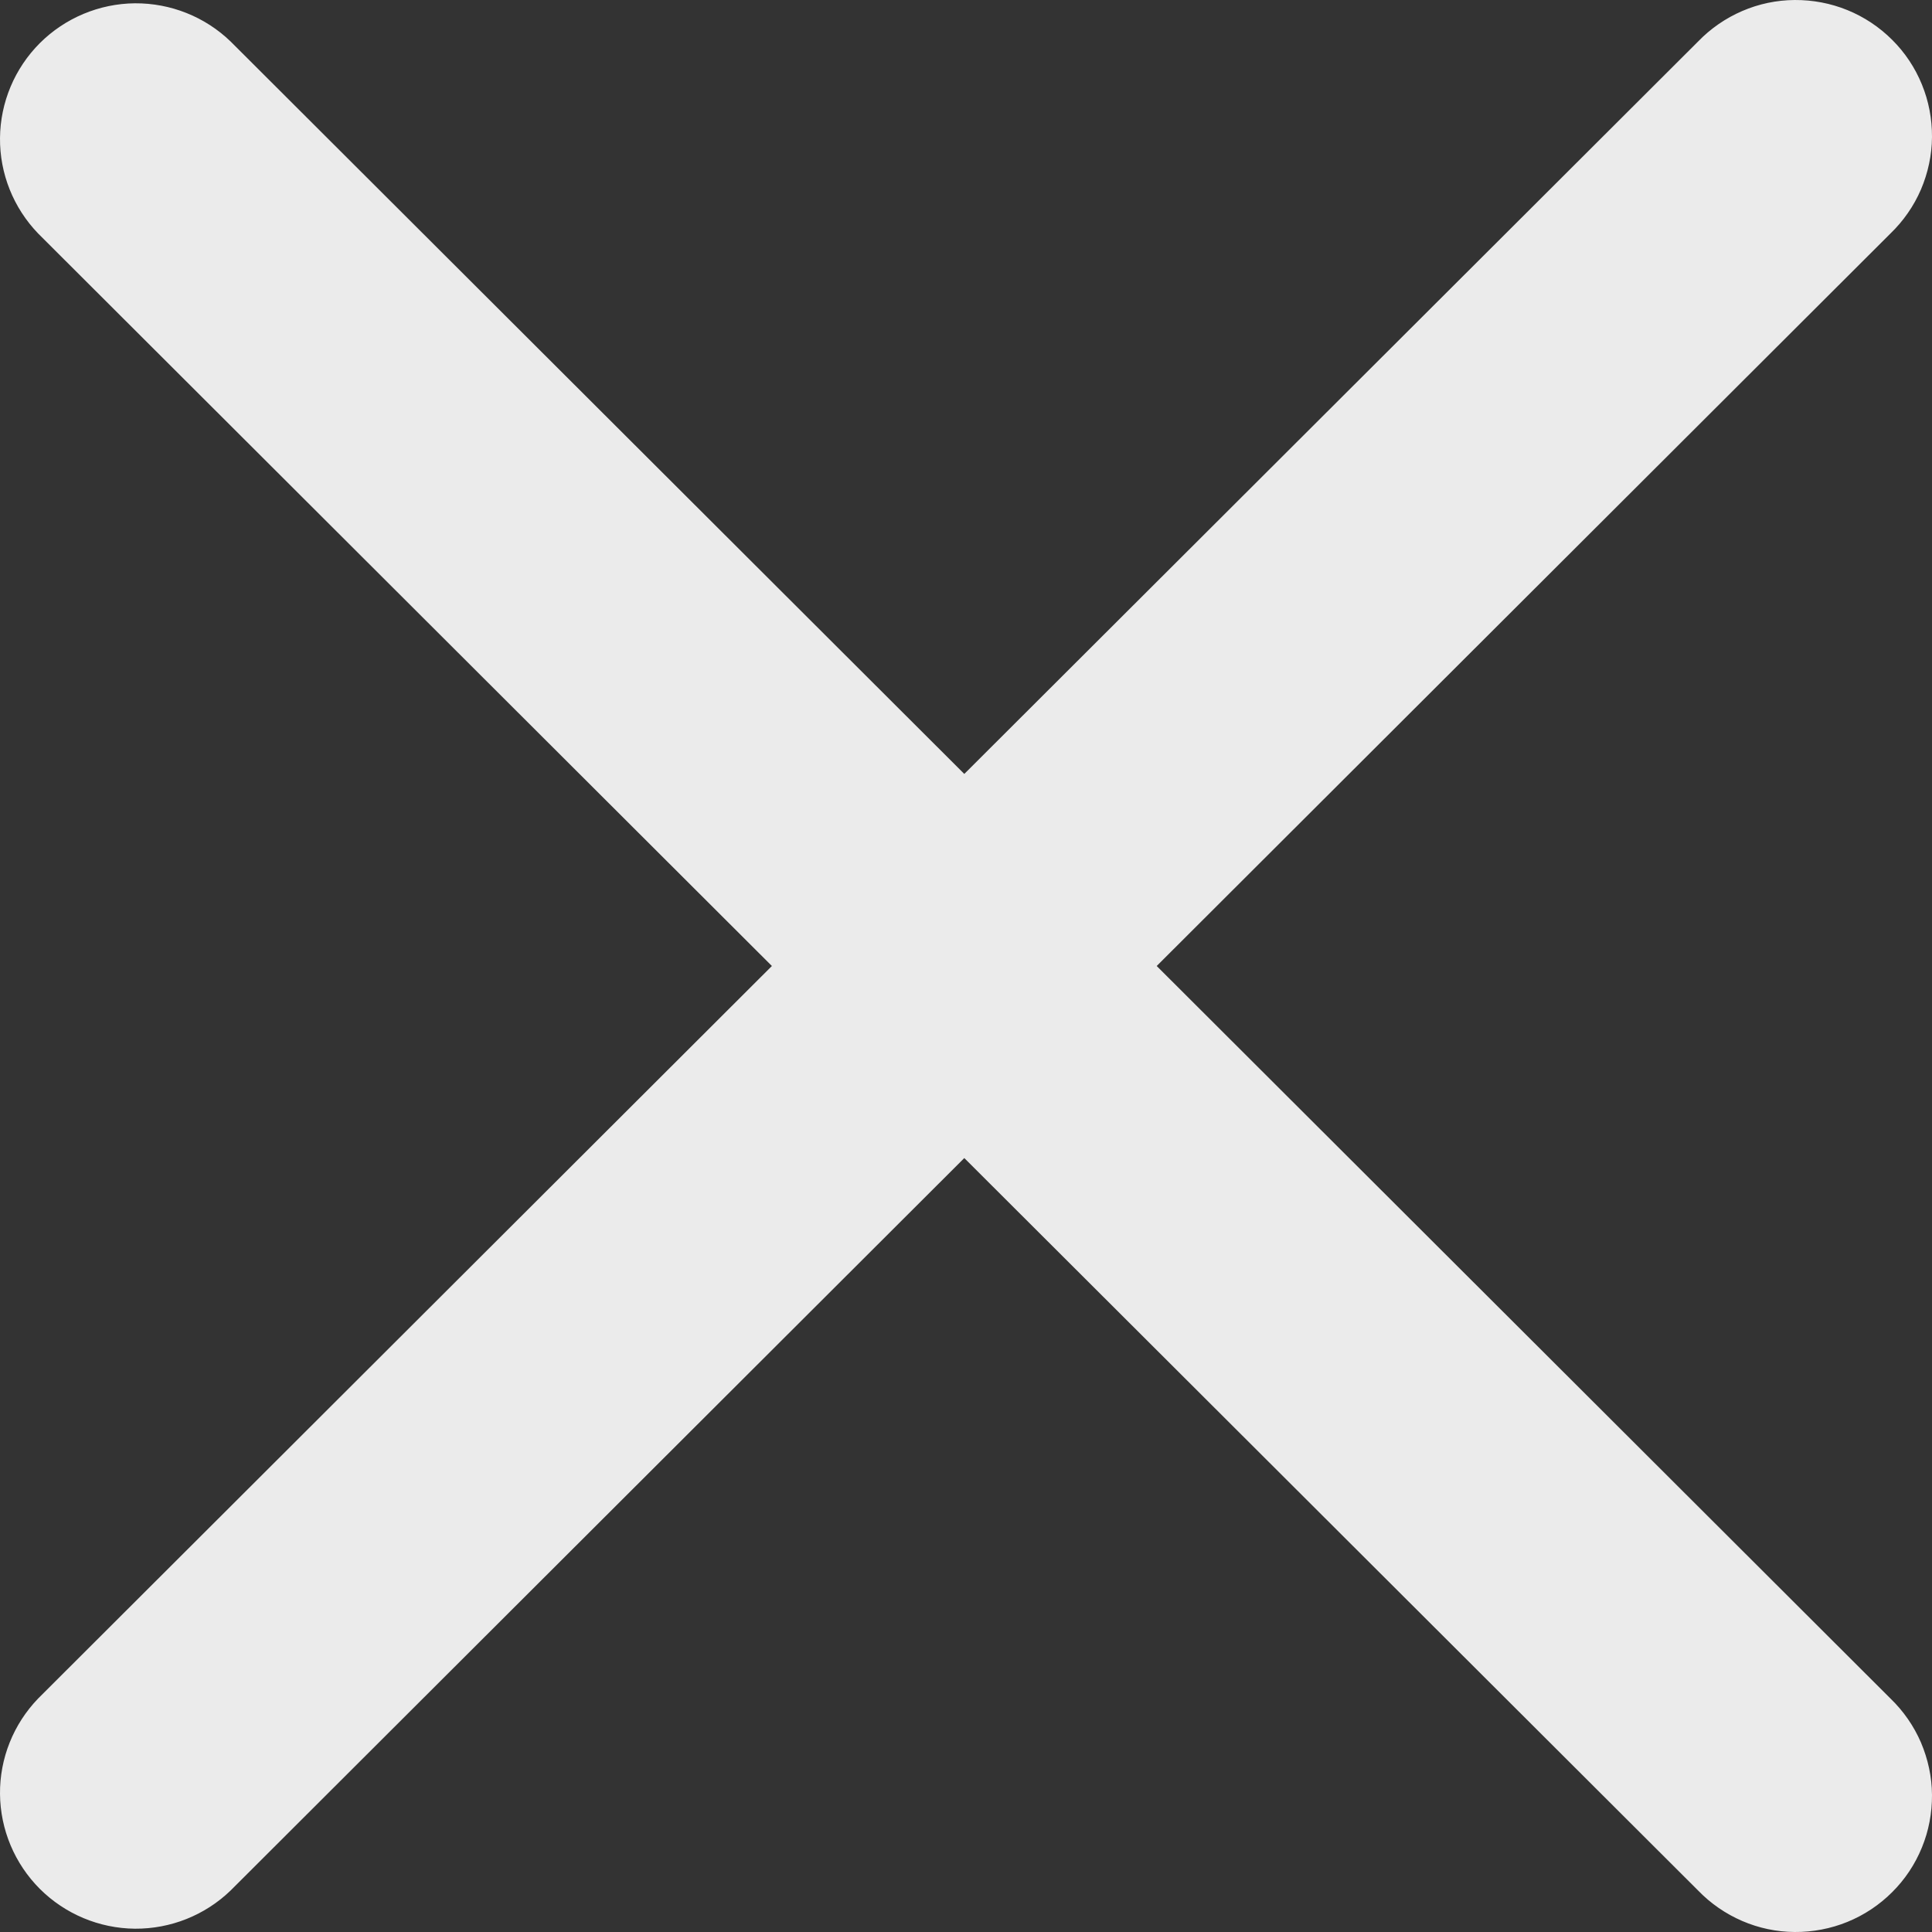 <?xml version="1.0" encoding="UTF-8"?> <svg xmlns="http://www.w3.org/2000/svg" width="17" height="17" viewBox="0 0 17 17" fill="none"><rect x="0" y="0" width="17" height="17" fill="#333333" stroke="none"/> <path opacity="0.9" d="M0.336 2.055C0.118 1.829 -0.003 1.527 4.48496e-05 1.214C0.003 0.901 0.129 0.601 0.351 0.379C0.573 0.158 0.873 0.032 1.187 0.029C1.501 0.027 1.803 0.147 2.029 0.365L8.485 6.81L14.942 0.365C15.052 0.251 15.184 0.16 15.33 0.097C15.476 0.034 15.633 0.001 15.792 4.5124e-05C15.951 -0.001 16.109 0.029 16.256 0.089C16.403 0.149 16.537 0.238 16.649 0.35C16.762 0.462 16.851 0.596 16.911 0.743C16.971 0.889 17.001 1.047 17 1.206C16.999 1.364 16.965 1.521 16.903 1.667C16.84 1.813 16.749 1.944 16.634 2.055L10.178 8.5L16.634 14.945C16.749 15.056 16.84 15.187 16.903 15.333C16.965 15.479 16.999 15.636 17 15.794C17.001 15.953 16.971 16.111 16.911 16.257C16.851 16.404 16.762 16.538 16.649 16.65C16.537 16.762 16.403 16.851 16.256 16.911C16.109 16.971 15.951 17.001 15.792 17C15.633 16.999 15.476 16.966 15.33 16.903C15.184 16.84 15.052 16.749 14.942 16.635L8.485 10.19L2.029 16.635C1.803 16.853 1.501 16.973 1.187 16.971C0.873 16.968 0.573 16.842 0.351 16.621C0.129 16.399 0.003 16.099 4.48496e-05 15.786C-0.003 15.473 0.118 15.171 0.336 14.945L6.792 8.5L0.336 2.055Z" fill="white"></path> </svg> 